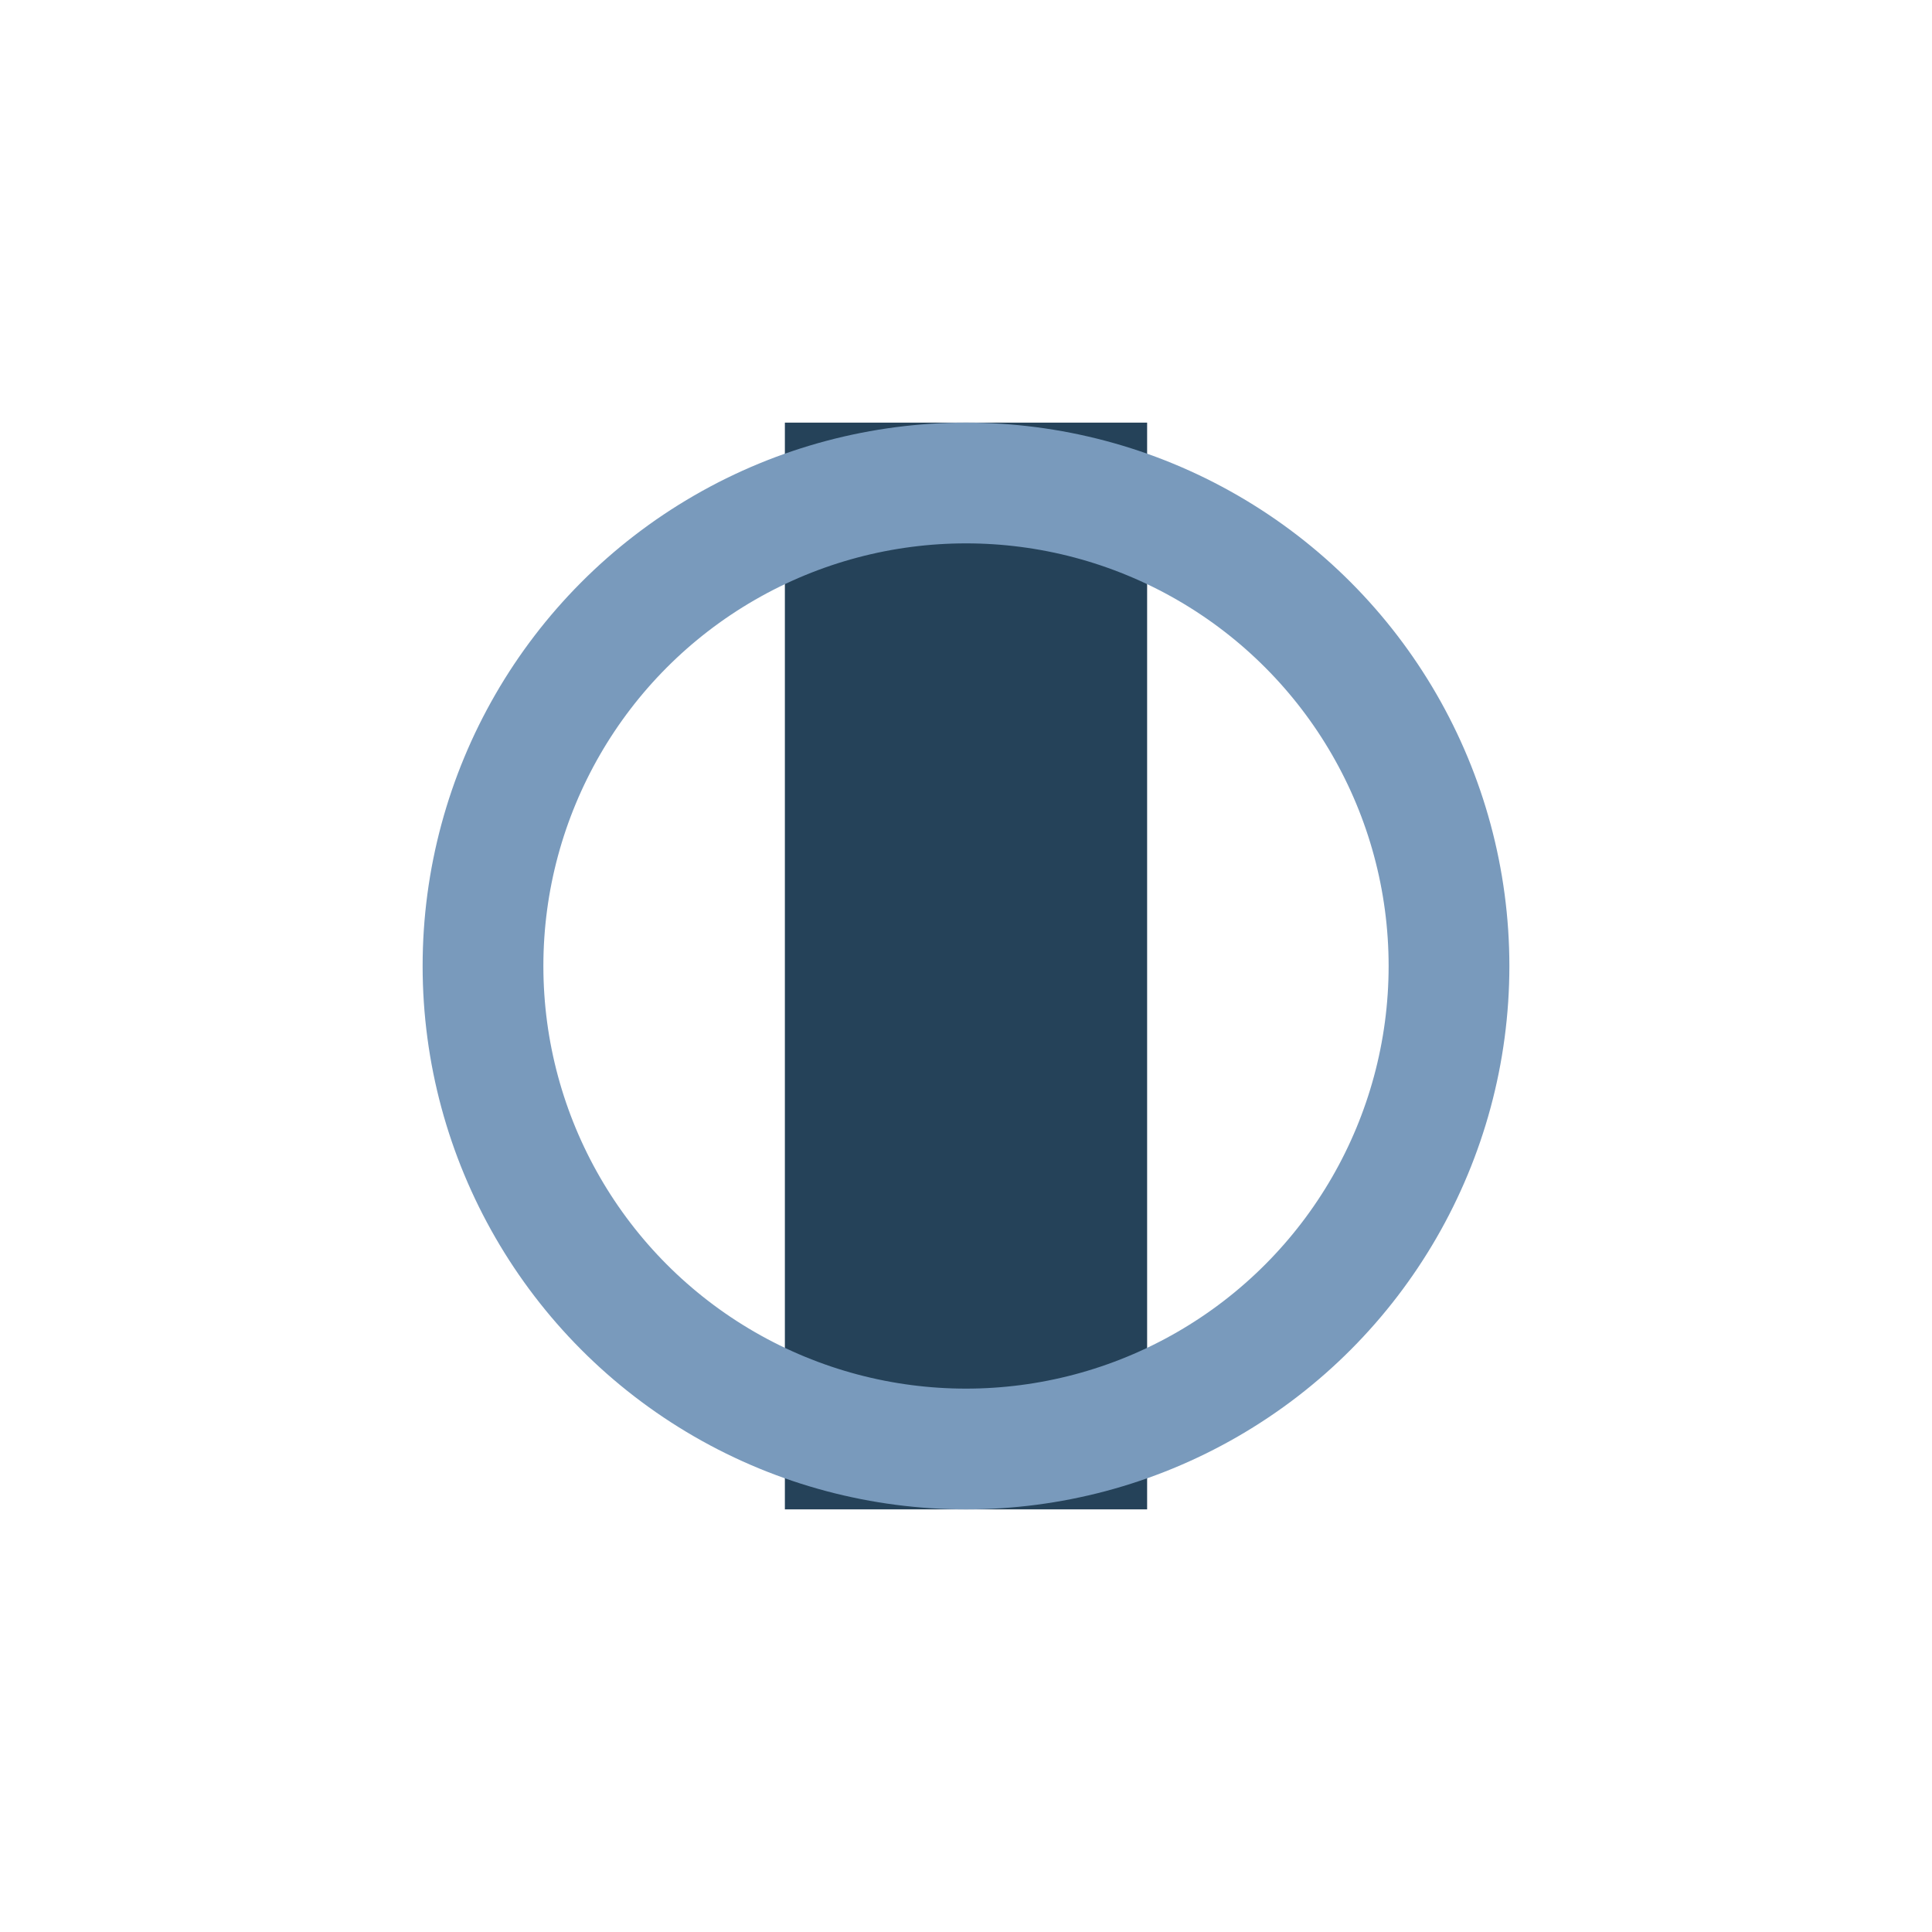 <?xml version="1.0" encoding="UTF-8"?>
<svg xmlns="http://www.w3.org/2000/svg" width="32" height="32" viewBox="0 0 32 32"><rect x="13" y="7" width="6" height="18" fill="#254259"/><circle cx="16" cy="16" r="8" stroke="#799ABC" stroke-width="2" fill="none"/></svg>